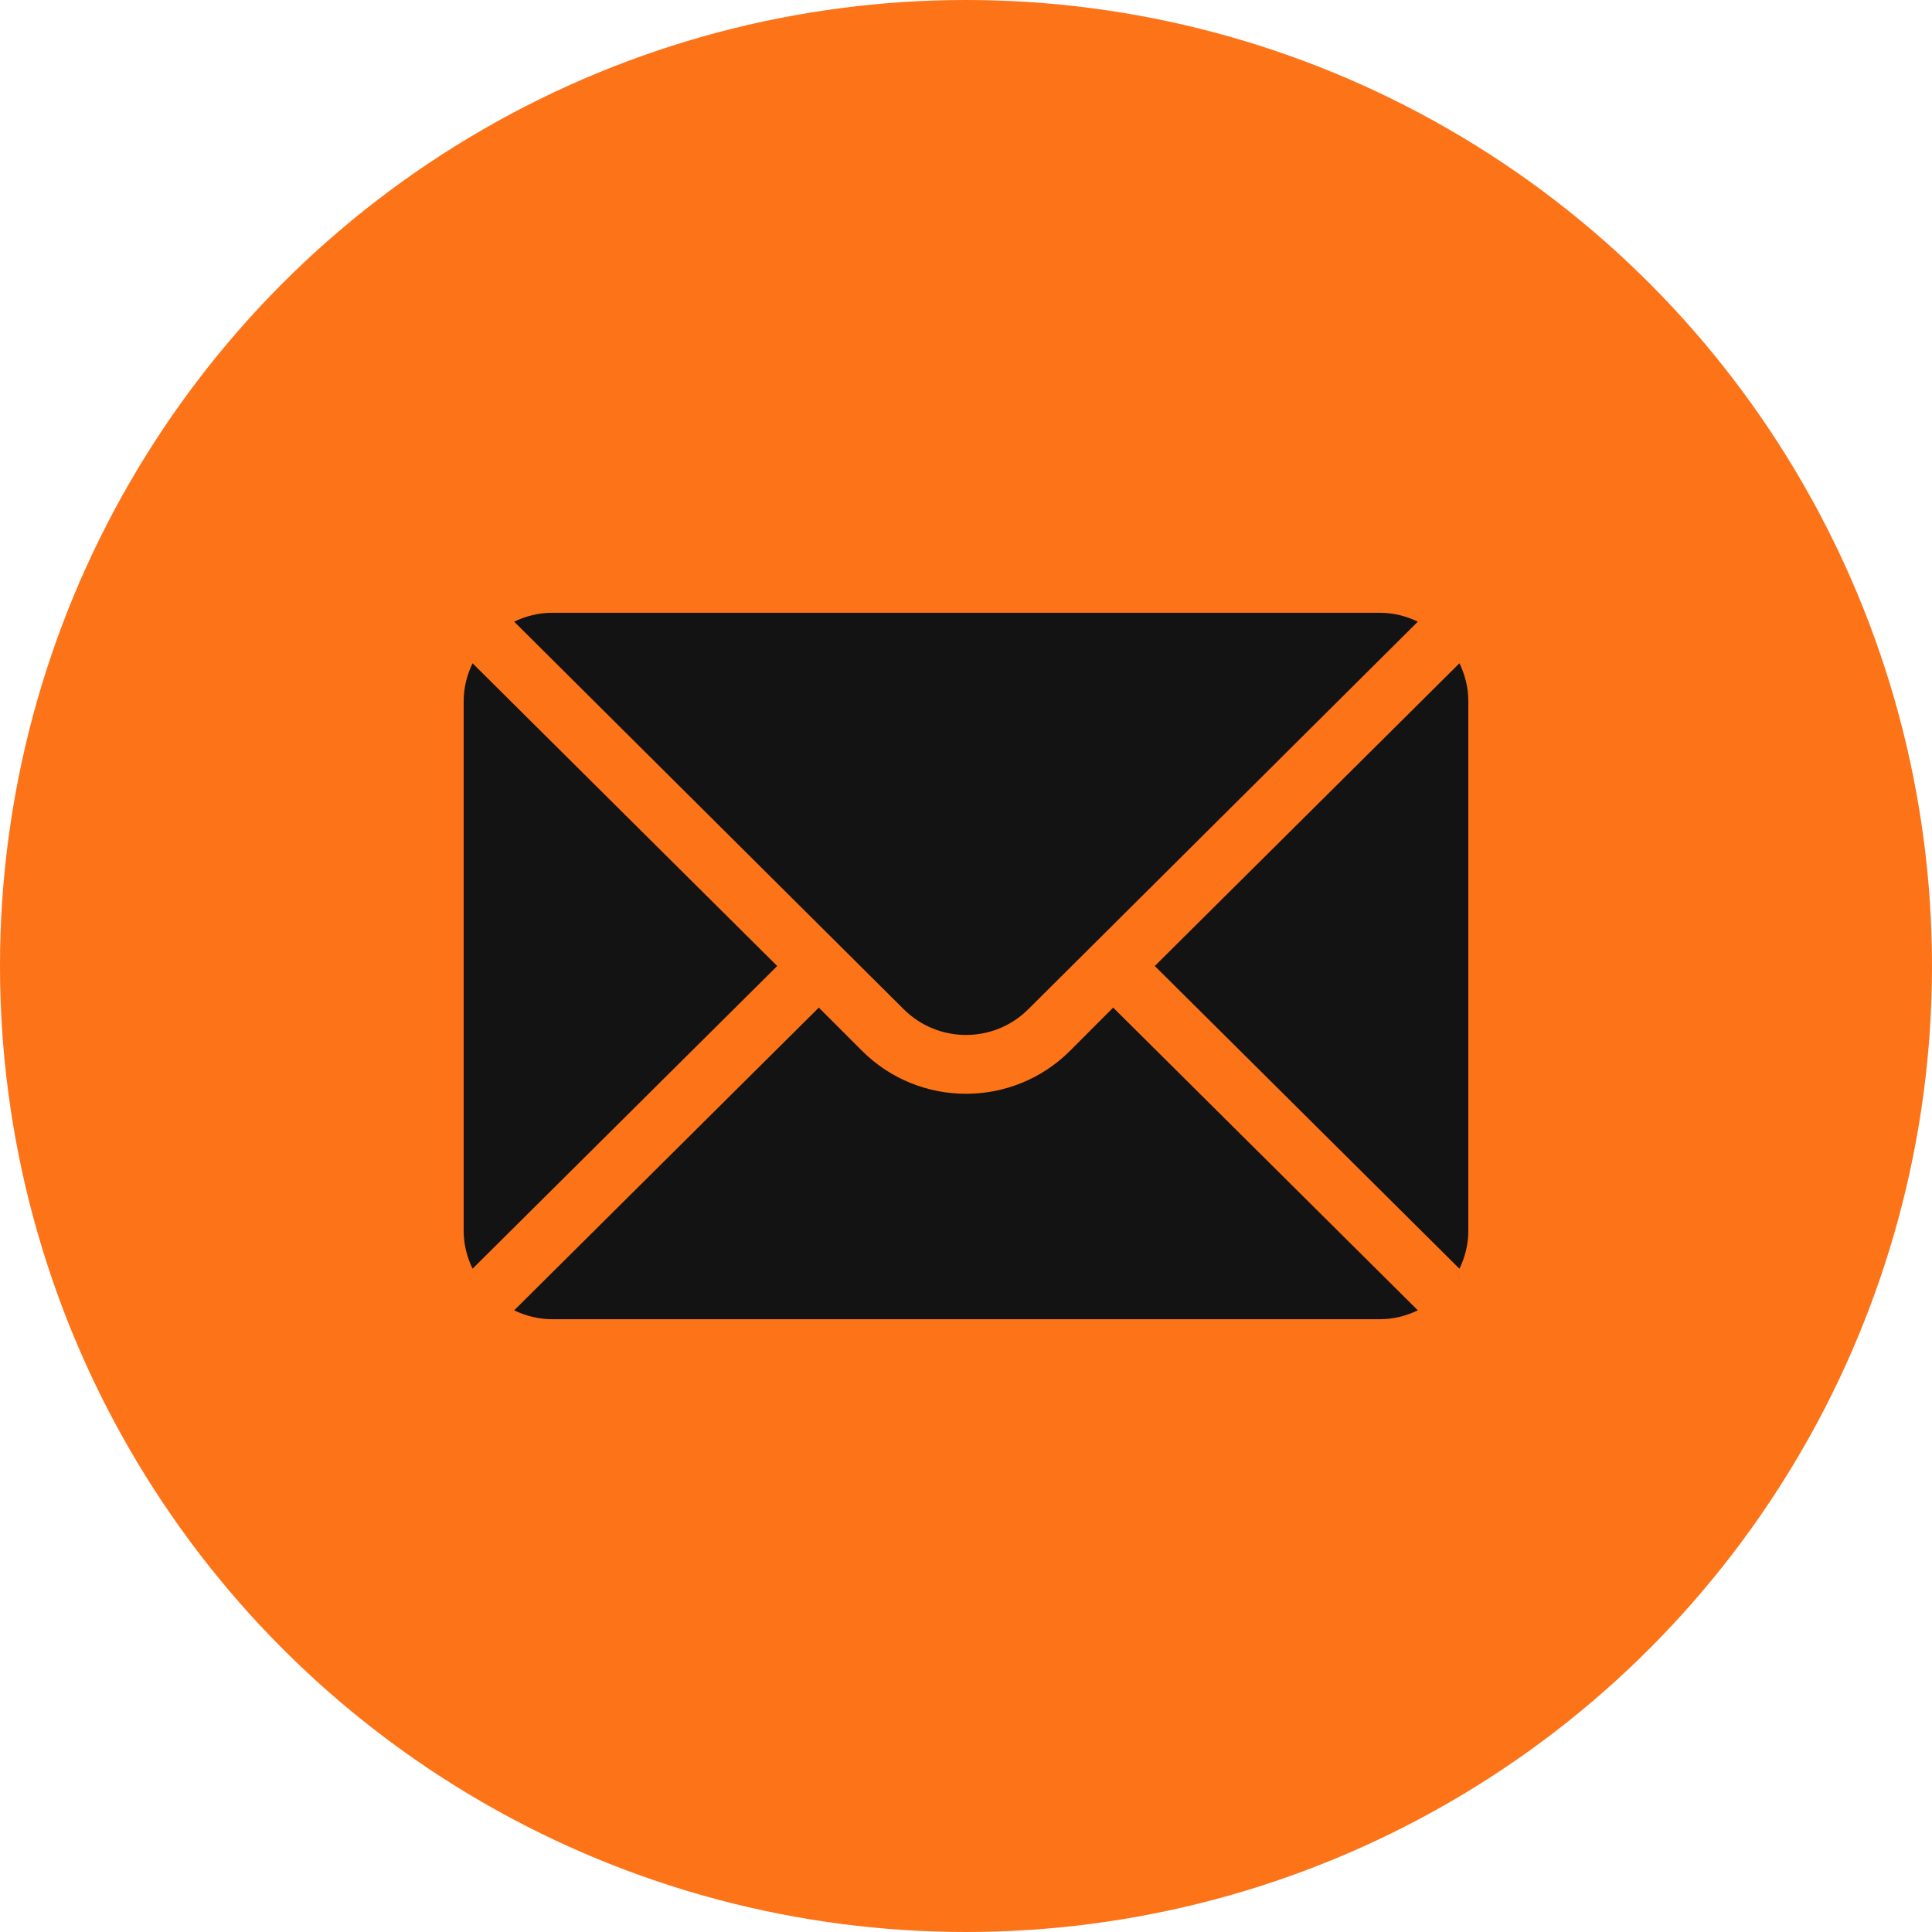 <?xml version="1.0" encoding="UTF-8"?> <svg xmlns="http://www.w3.org/2000/svg" width="39" height="39" viewBox="0 0 39 39" fill="none"><circle cx="19.5" cy="19.5" r="19.5" fill="#FD7318"></circle><g clip-path="url(#clip0_167_313)"><path d="M29.461 13.389L23.311 19.5L29.461 25.611C29.573 25.379 29.64 25.122 29.64 24.847V14.153C29.64 13.878 29.573 13.621 29.461 13.389Z" fill="#131313"></path><path d="M27.858 12.37H11.143C10.868 12.37 10.611 12.438 10.379 12.549L18.24 20.37C18.935 21.066 20.065 21.066 20.76 20.37L28.621 12.549C28.389 12.438 28.132 12.37 27.858 12.37Z" fill="#131313"></path><path d="M9.539 13.389C9.428 13.621 9.36 13.878 9.36 14.153V24.847C9.36 25.122 9.428 25.379 9.539 25.611L15.689 19.5L9.539 13.389Z" fill="#131313"></path><path d="M22.471 20.34L21.601 21.211C20.442 22.369 18.558 22.369 17.4 21.211L16.529 20.34L10.379 26.451C10.611 26.562 10.868 26.63 11.143 26.63H27.858C28.132 26.63 28.389 26.562 28.621 26.451L22.471 20.34Z" fill="#131313"></path></g><defs><clipPath id="clip0_167_313"><rect width="20.28" height="20.28" fill="white" transform="translate(9.36 9.36)"></rect></clipPath></defs></svg> 